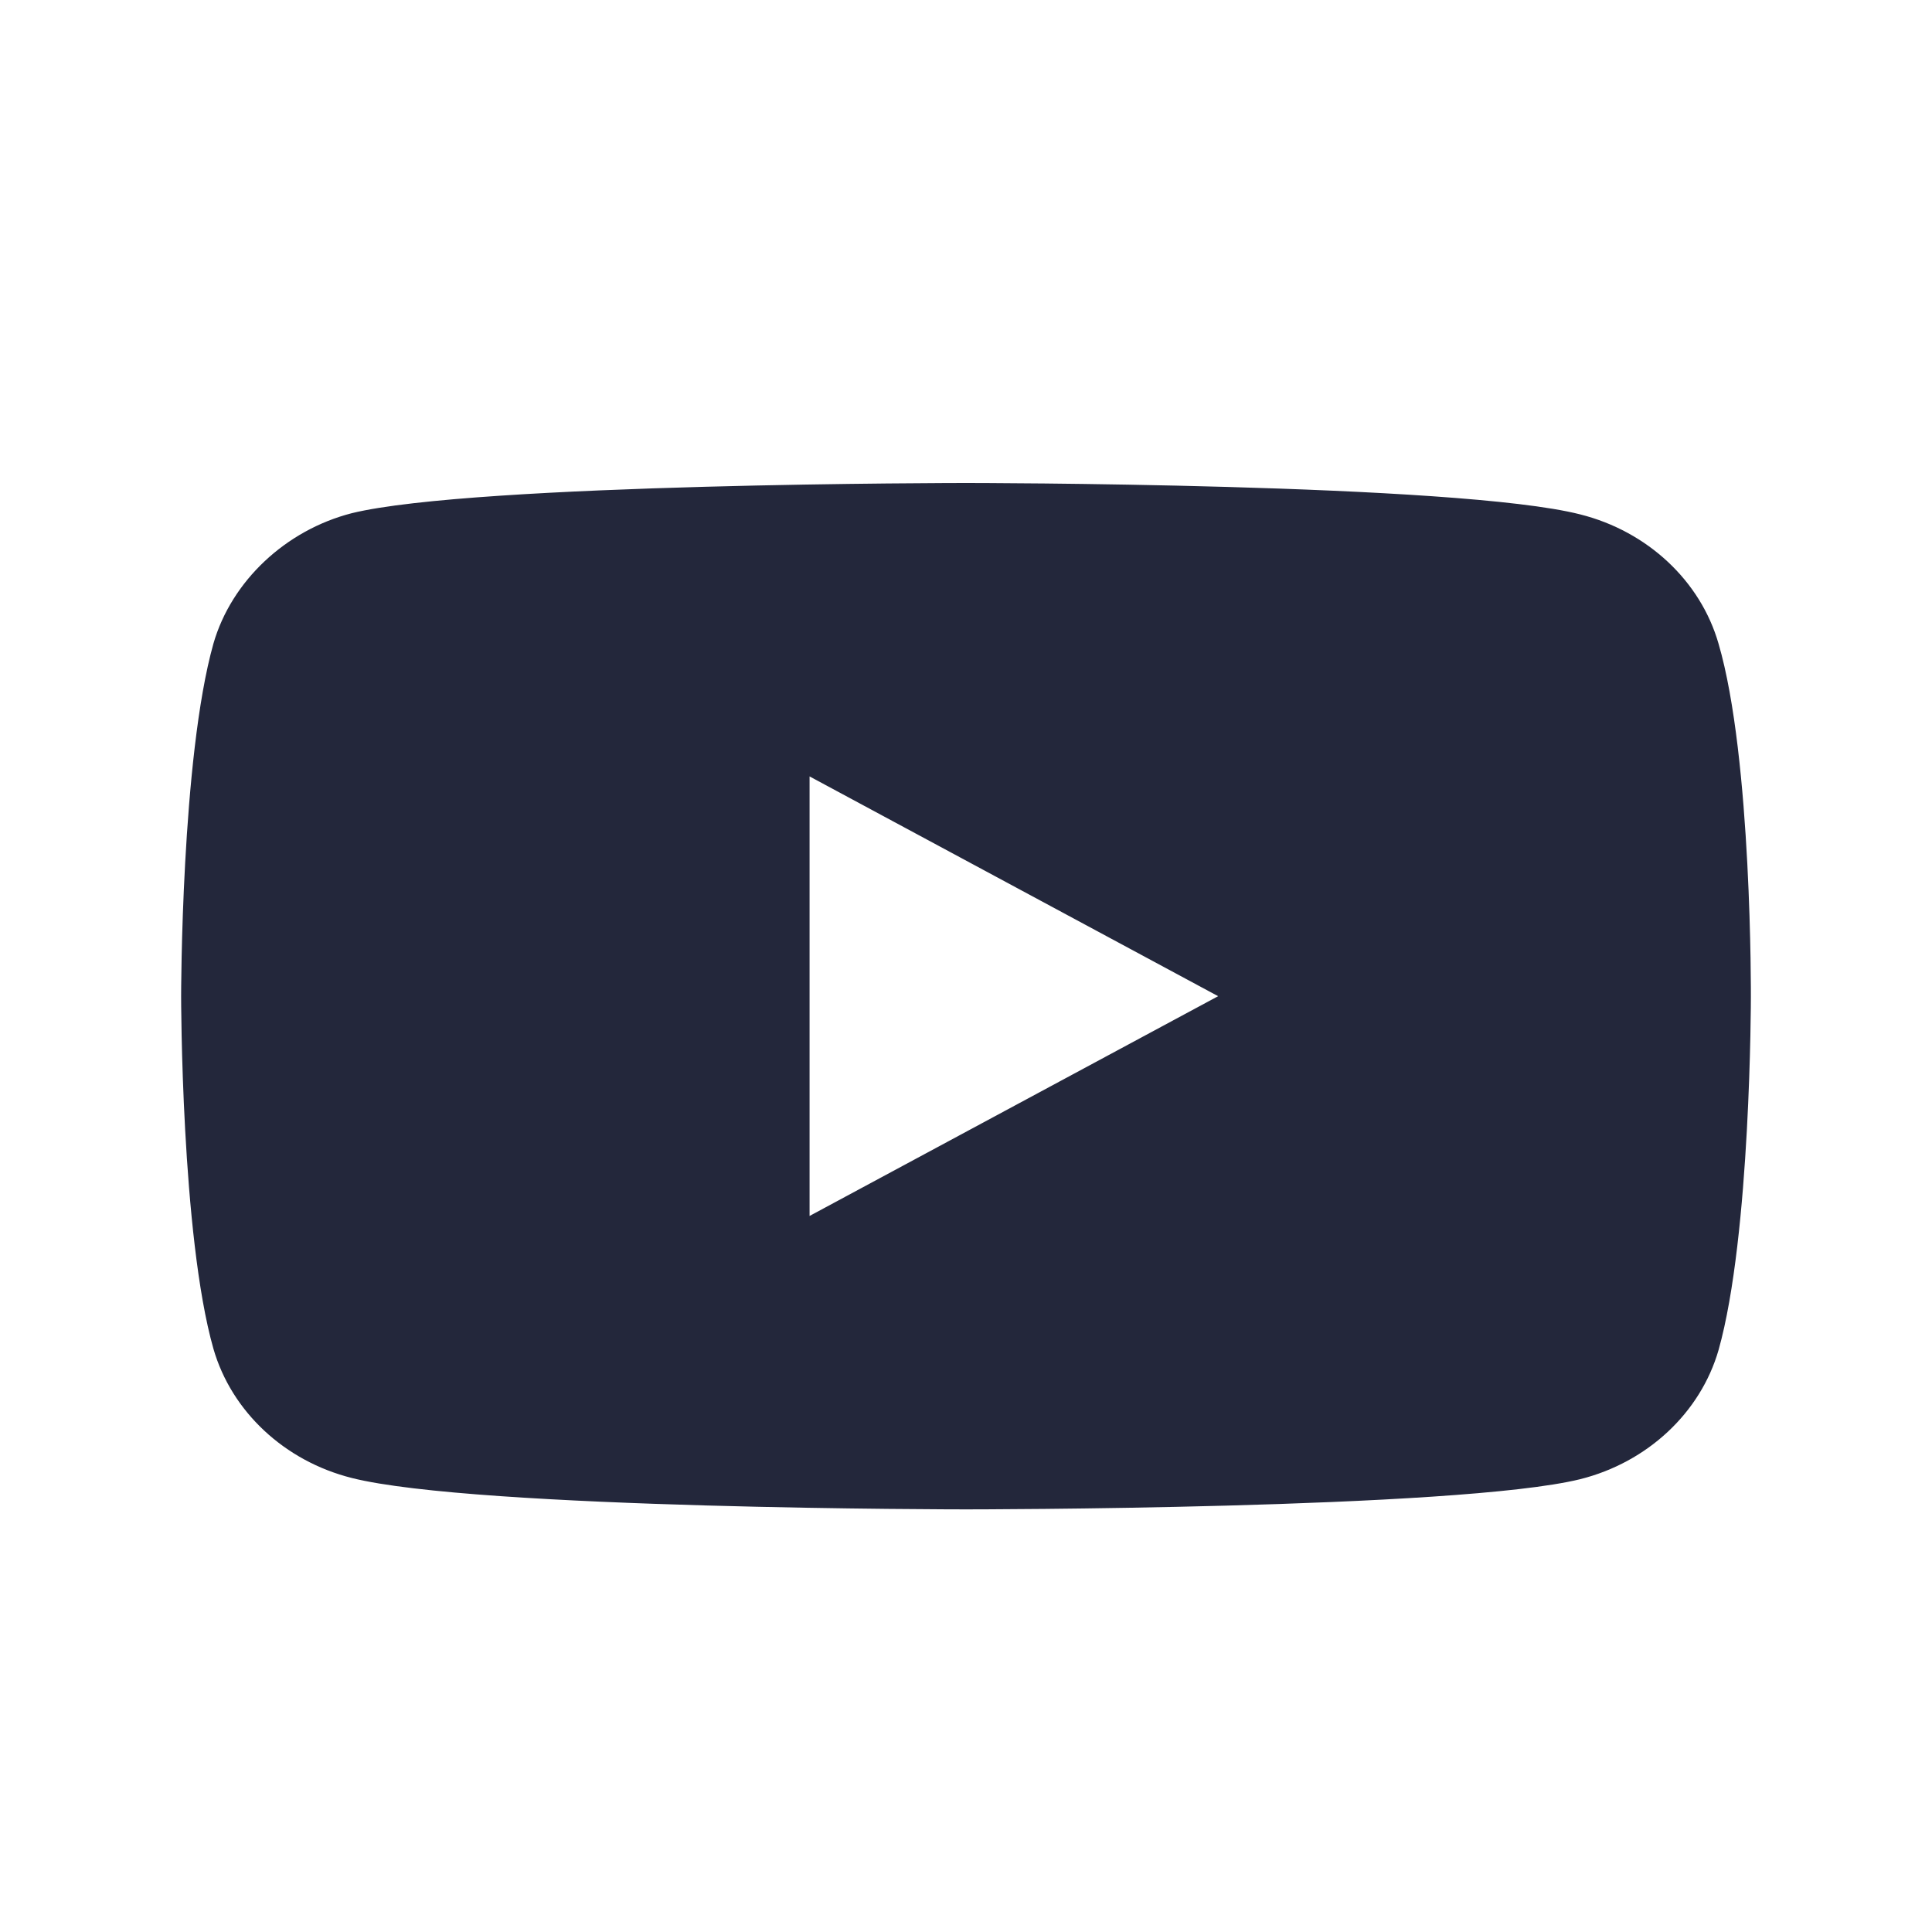 <svg width="32" height="32" viewBox="0 0 32 32" fill="none" xmlns="http://www.w3.org/2000/svg">
<g id="Icon">
<path id="Vector" d="M28.464 10.66C28.165 9.62 27.287 8.8 26.173 8.52C24.138 8 16 8 16 8C16 8 7.862 8 5.827 8.5C4.735 8.78 3.835 9.62 3.535 10.66C3 12.56 3 16.5 3 16.5C3 16.5 3 20.46 3.535 22.34C3.835 23.38 4.713 24.2 5.827 24.48C7.883 25 16 25 16 25C16 25 24.138 25 26.173 24.5C27.287 24.22 28.165 23.4 28.465 22.36C29 20.46 29 16.52 29 16.52C29 16.52 29.021 12.56 28.464 10.66ZM13.409 20.14V12.86L20.176 16.5L13.409 20.14Z" fill="#23273B"/>
</g>
</svg>
